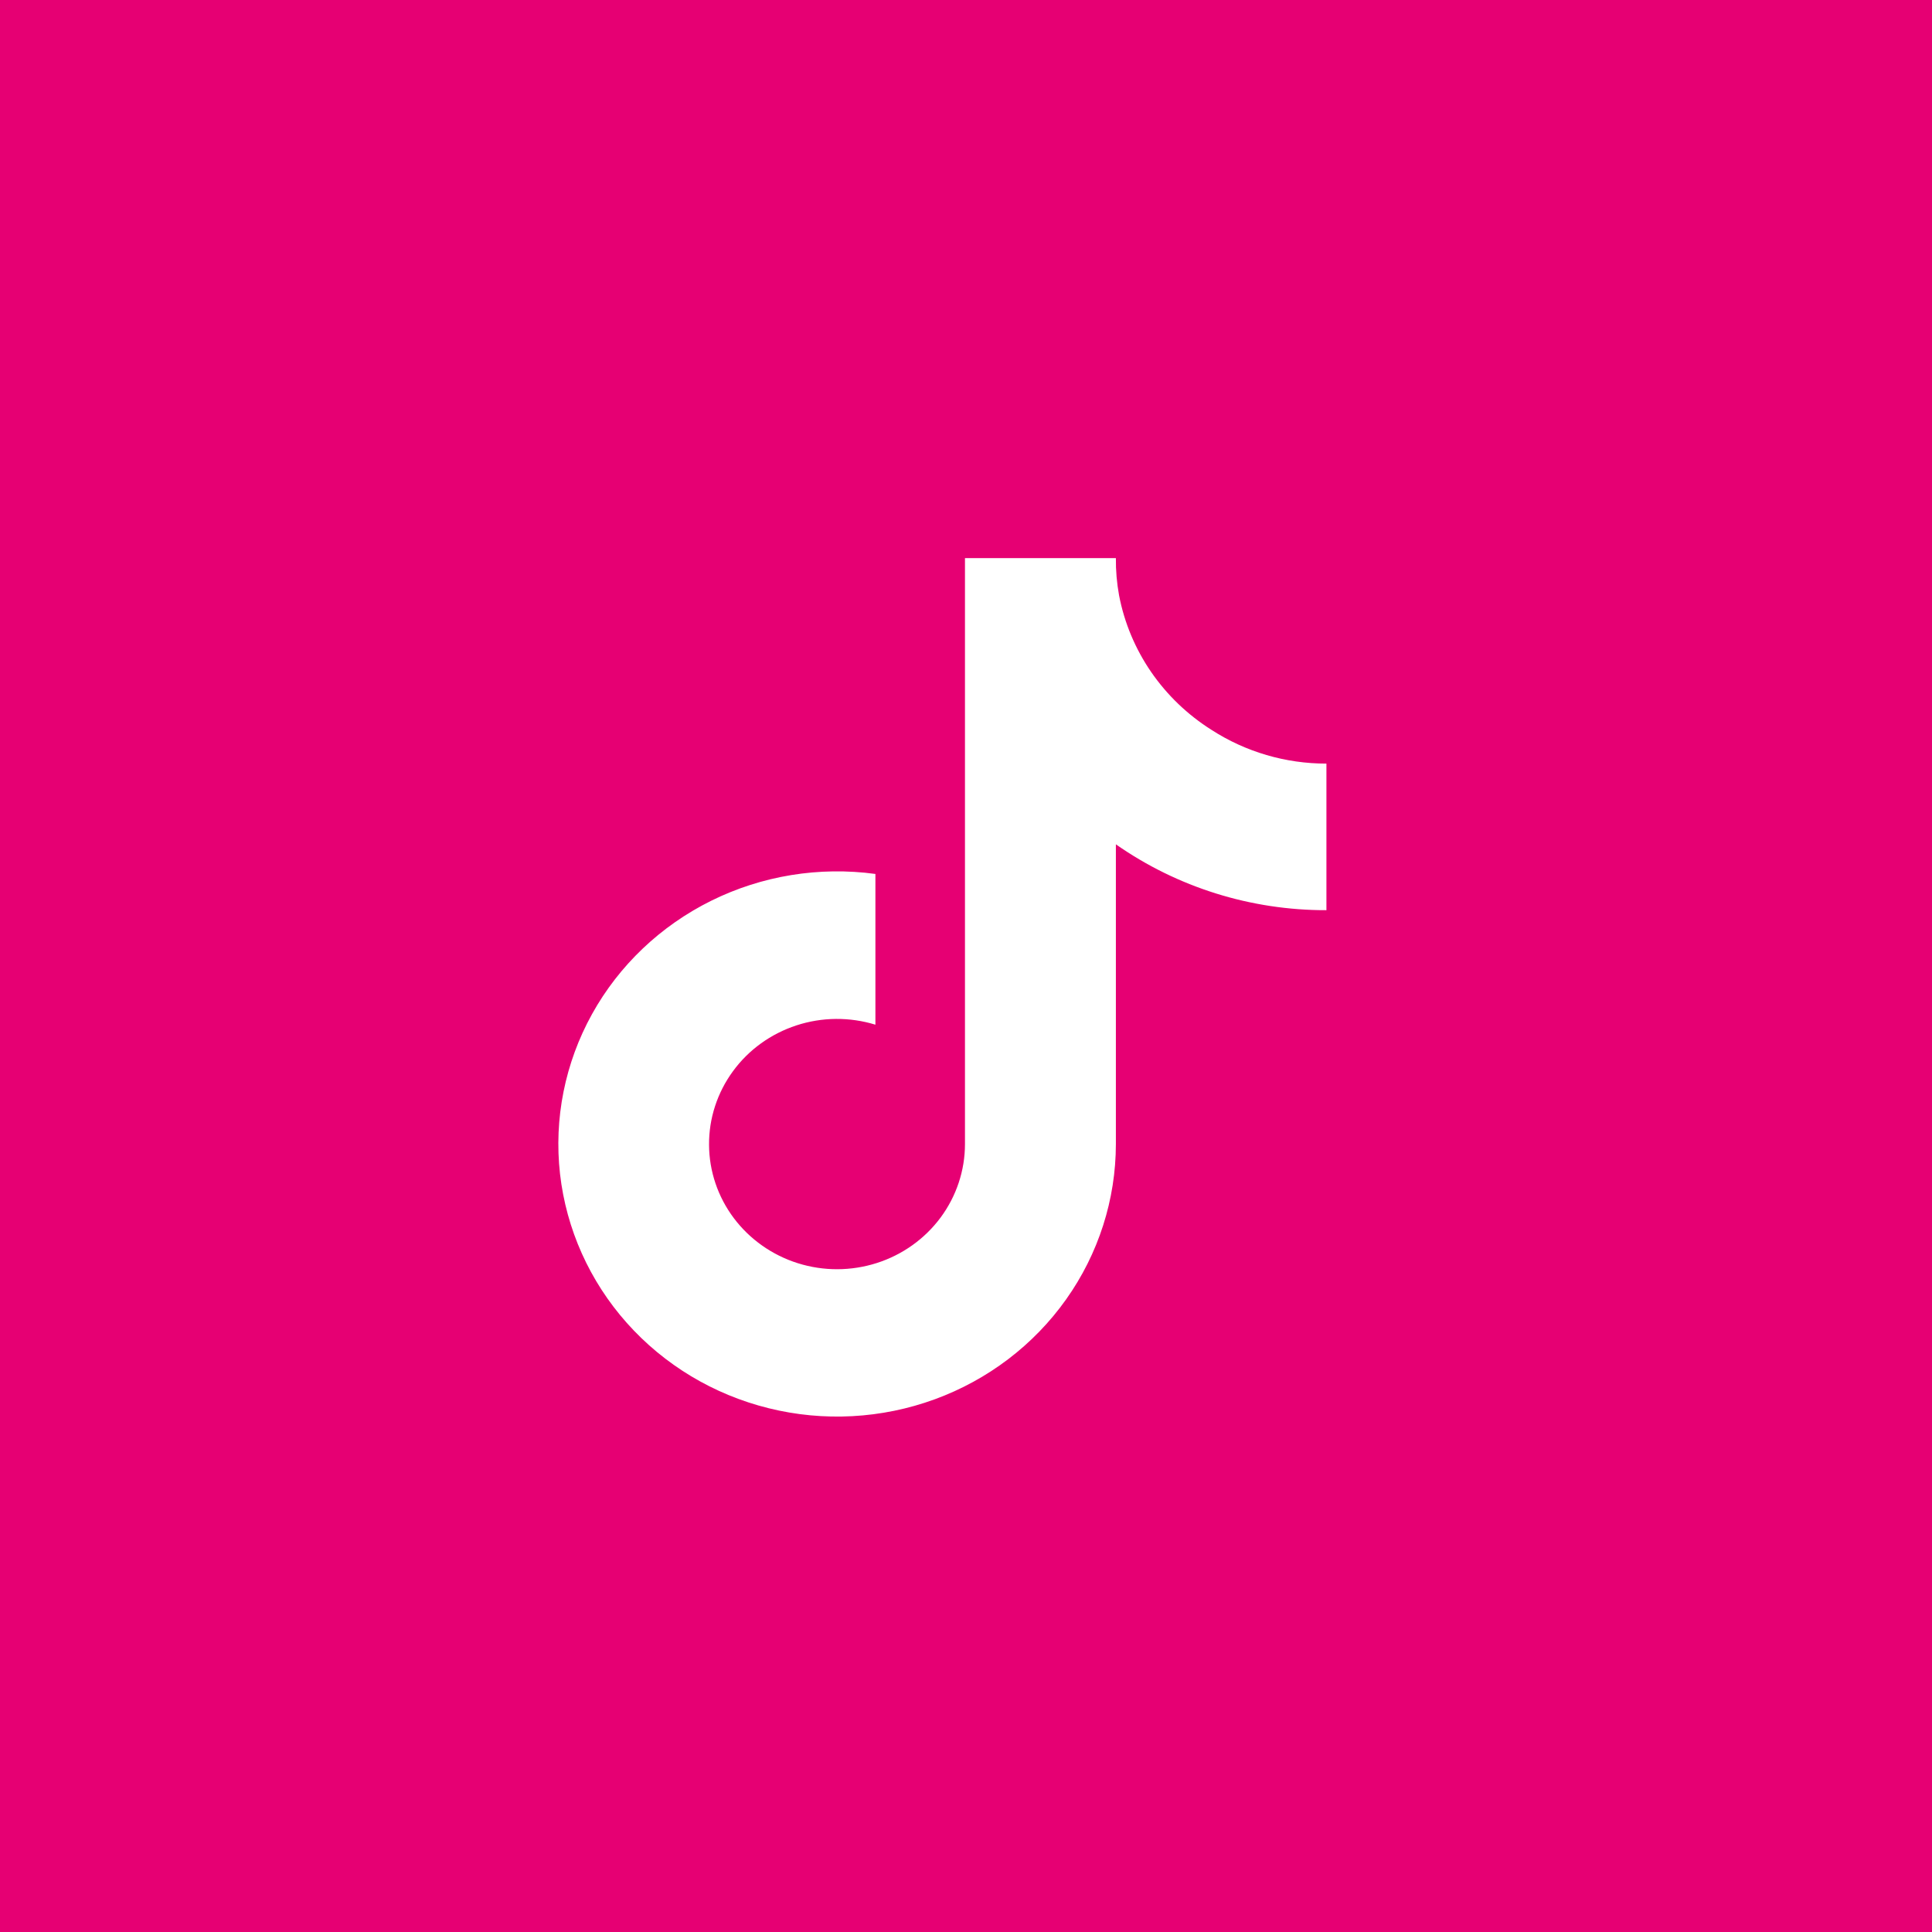 <svg width="45" height="45" viewBox="0 0 45 45" fill="none" xmlns="http://www.w3.org/2000/svg">
<rect width="45" height="45" fill="#E60073"/>
<g clip-path="url(#clip0_2500_2918)">
<path d="M30.895 21.2C29.136 21.204 27.421 20.667 25.991 19.666V26.648C25.99 27.941 25.586 29.203 24.832 30.265C24.079 31.327 23.011 32.139 21.773 32.592C20.535 33.045 19.184 33.118 17.903 32.8C16.621 32.483 15.469 31.79 14.601 30.815C13.733 29.84 13.19 28.628 13.044 27.343C12.899 26.058 13.159 24.76 13.788 23.623C14.417 22.486 15.387 21.564 16.566 20.98C17.746 20.396 19.08 20.178 20.39 20.356V23.867C19.79 23.683 19.147 23.688 18.551 23.883C17.955 24.078 17.437 24.451 17.072 24.951C16.706 25.451 16.511 26.05 16.515 26.665C16.518 27.279 16.72 27.877 17.092 28.372C17.464 28.867 17.986 29.235 18.584 29.423C19.182 29.611 19.826 29.609 20.423 29.418C21.02 29.227 21.54 28.856 21.909 28.358C22.277 27.861 22.476 27.262 22.476 26.648V13H25.991C25.988 13.29 26.013 13.58 26.065 13.866C26.187 14.504 26.441 15.111 26.811 15.65C27.182 16.189 27.66 16.648 28.218 17C29.012 17.513 29.943 17.787 30.895 17.786V21.2Z" fill="white"/>
</g>
<defs>
<clipPath id="clip0_2500_2918">
<rect width="17.895" height="20" fill="white" transform="translate(13 13)"/>
</clipPath>
</defs>
</svg>

